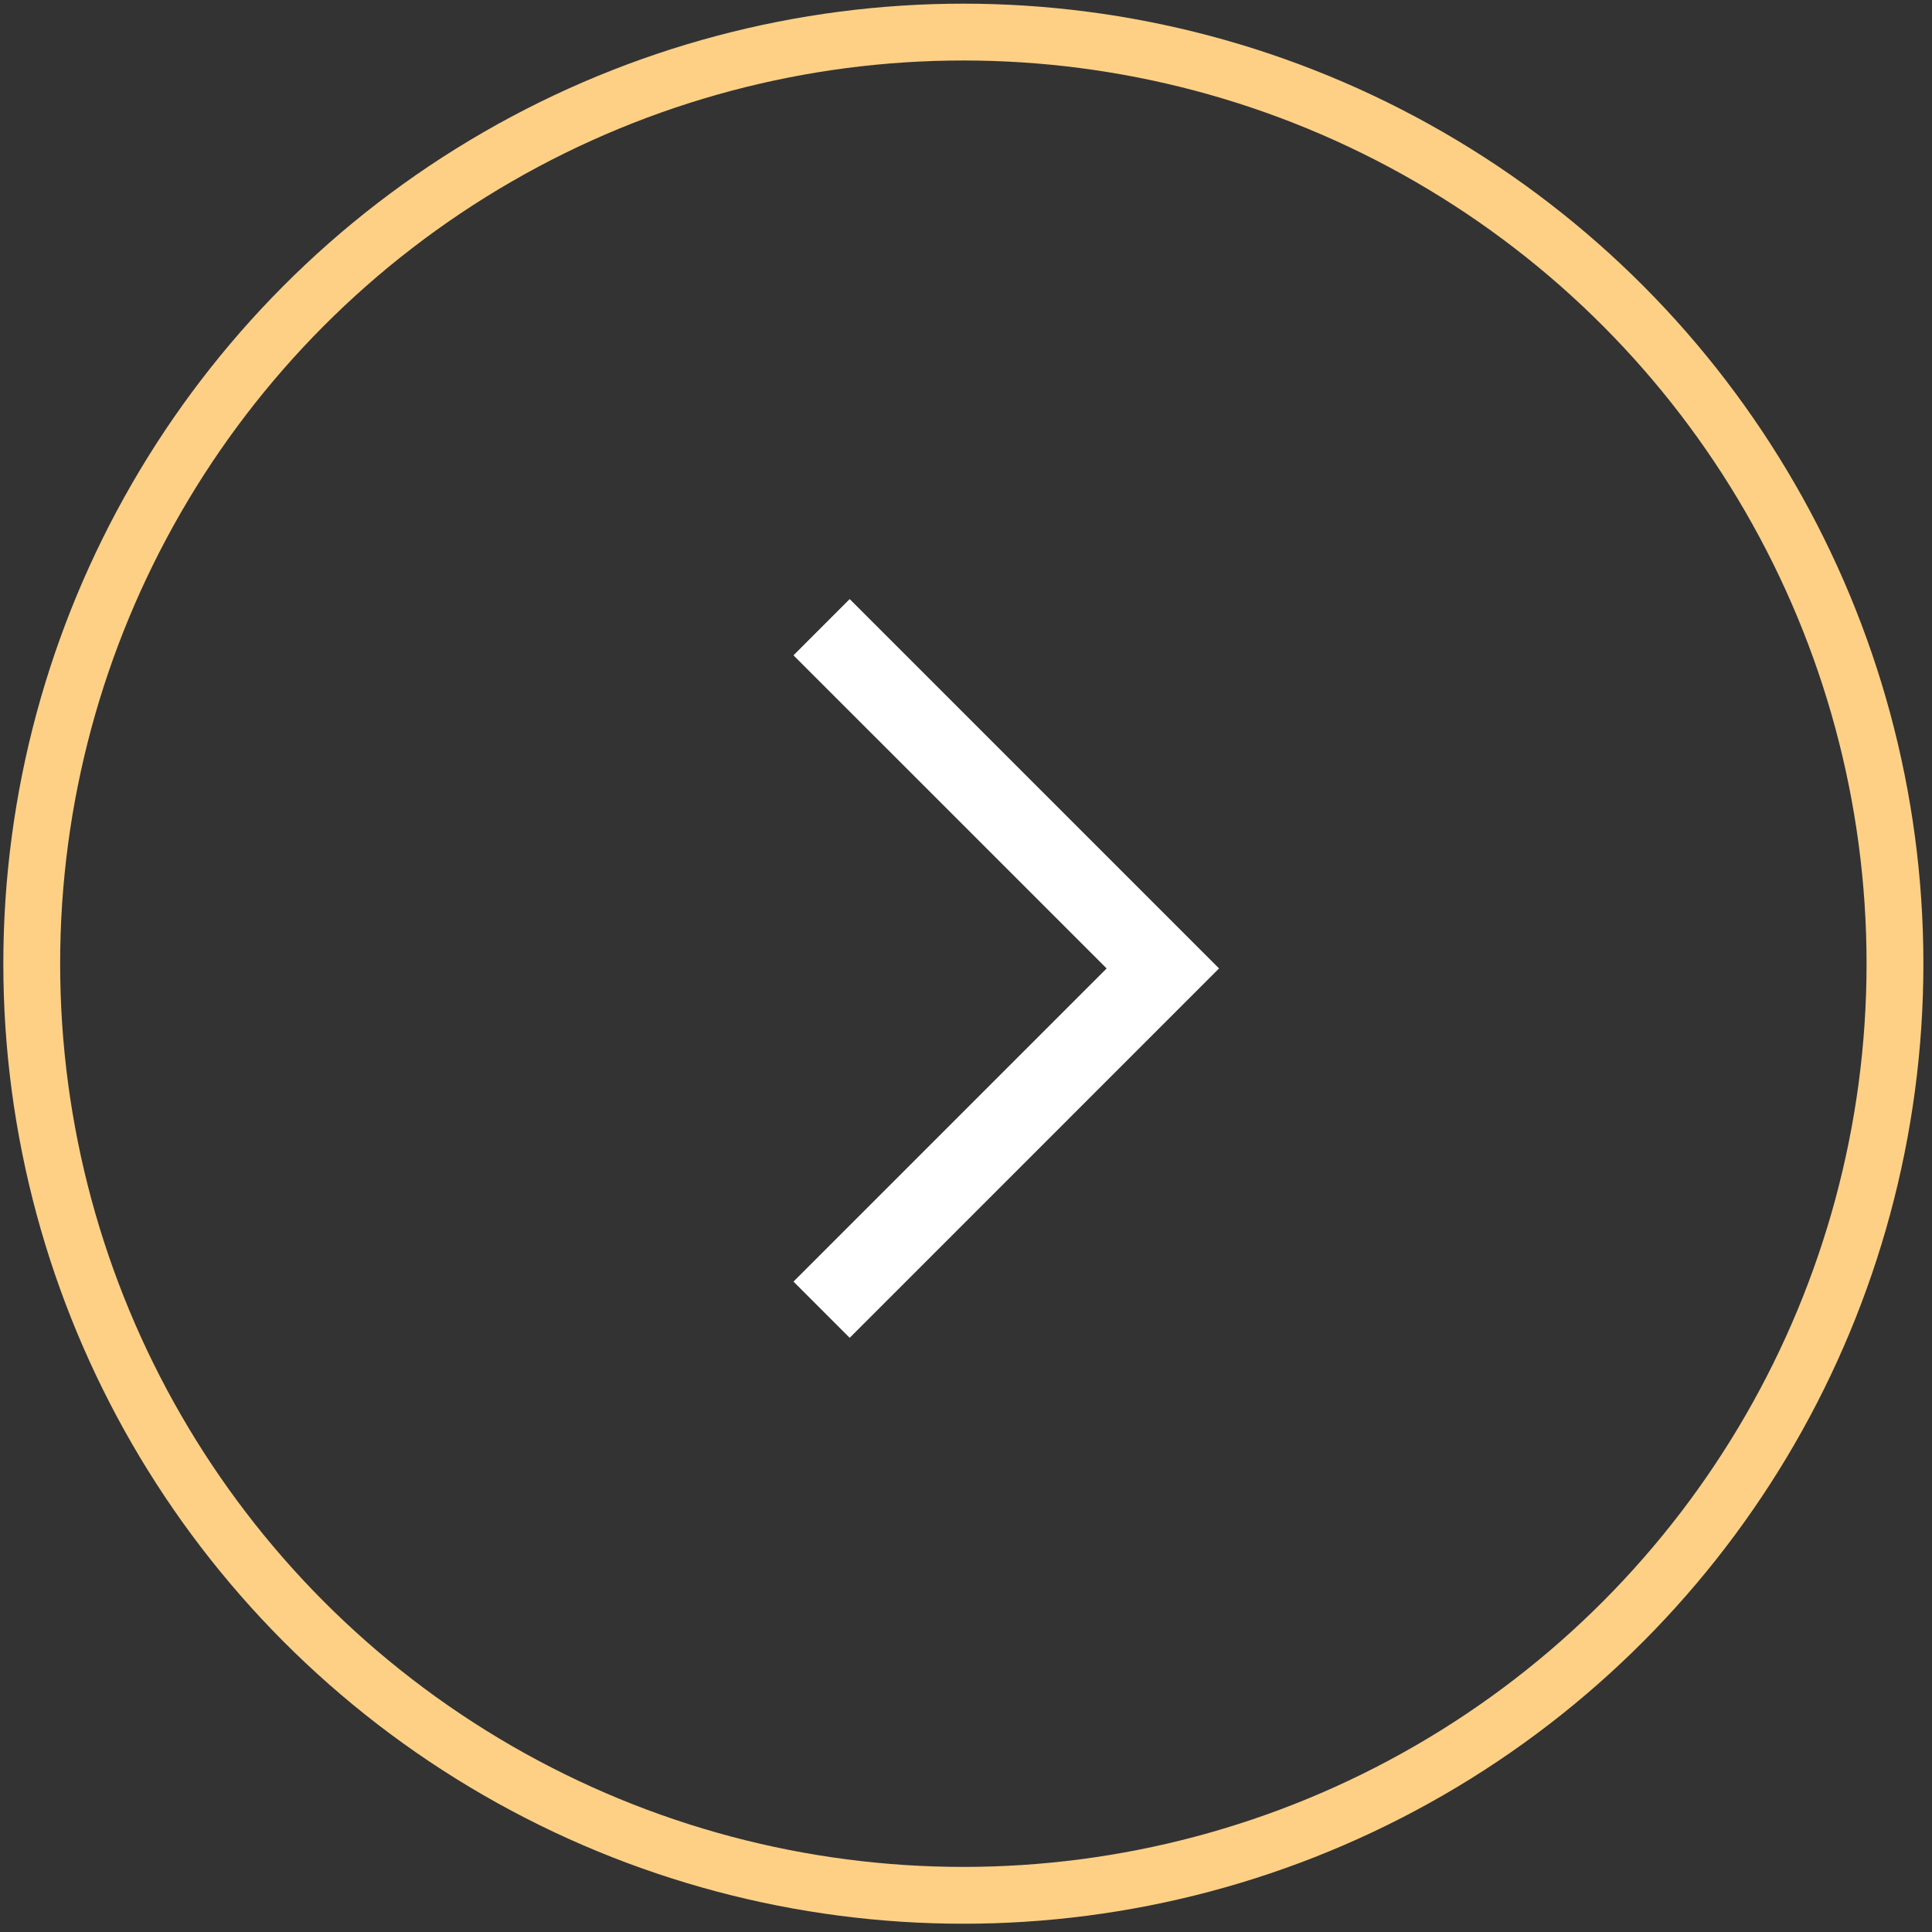 <svg width="68" height="68" viewBox="0 0 68 68" fill="none" xmlns="http://www.w3.org/2000/svg">
<rect x="0" y="0" width="68" height="68" fill="#333333" stroke="none"/>
<circle cx="33.907" cy="33.919" r="32.79" transform="rotate(-180 33.907 33.919)" stroke="#FDD086" stroke-width="2"/>
<path fill-rule="evenodd" clip-rule="evenodd" d="M29.906 21.086L27.928 23.065L38.95 34.086L27.928 45.108L29.906 47.087L42.906 34.086L29.906 21.086Z" fill="white"/>
</svg>
